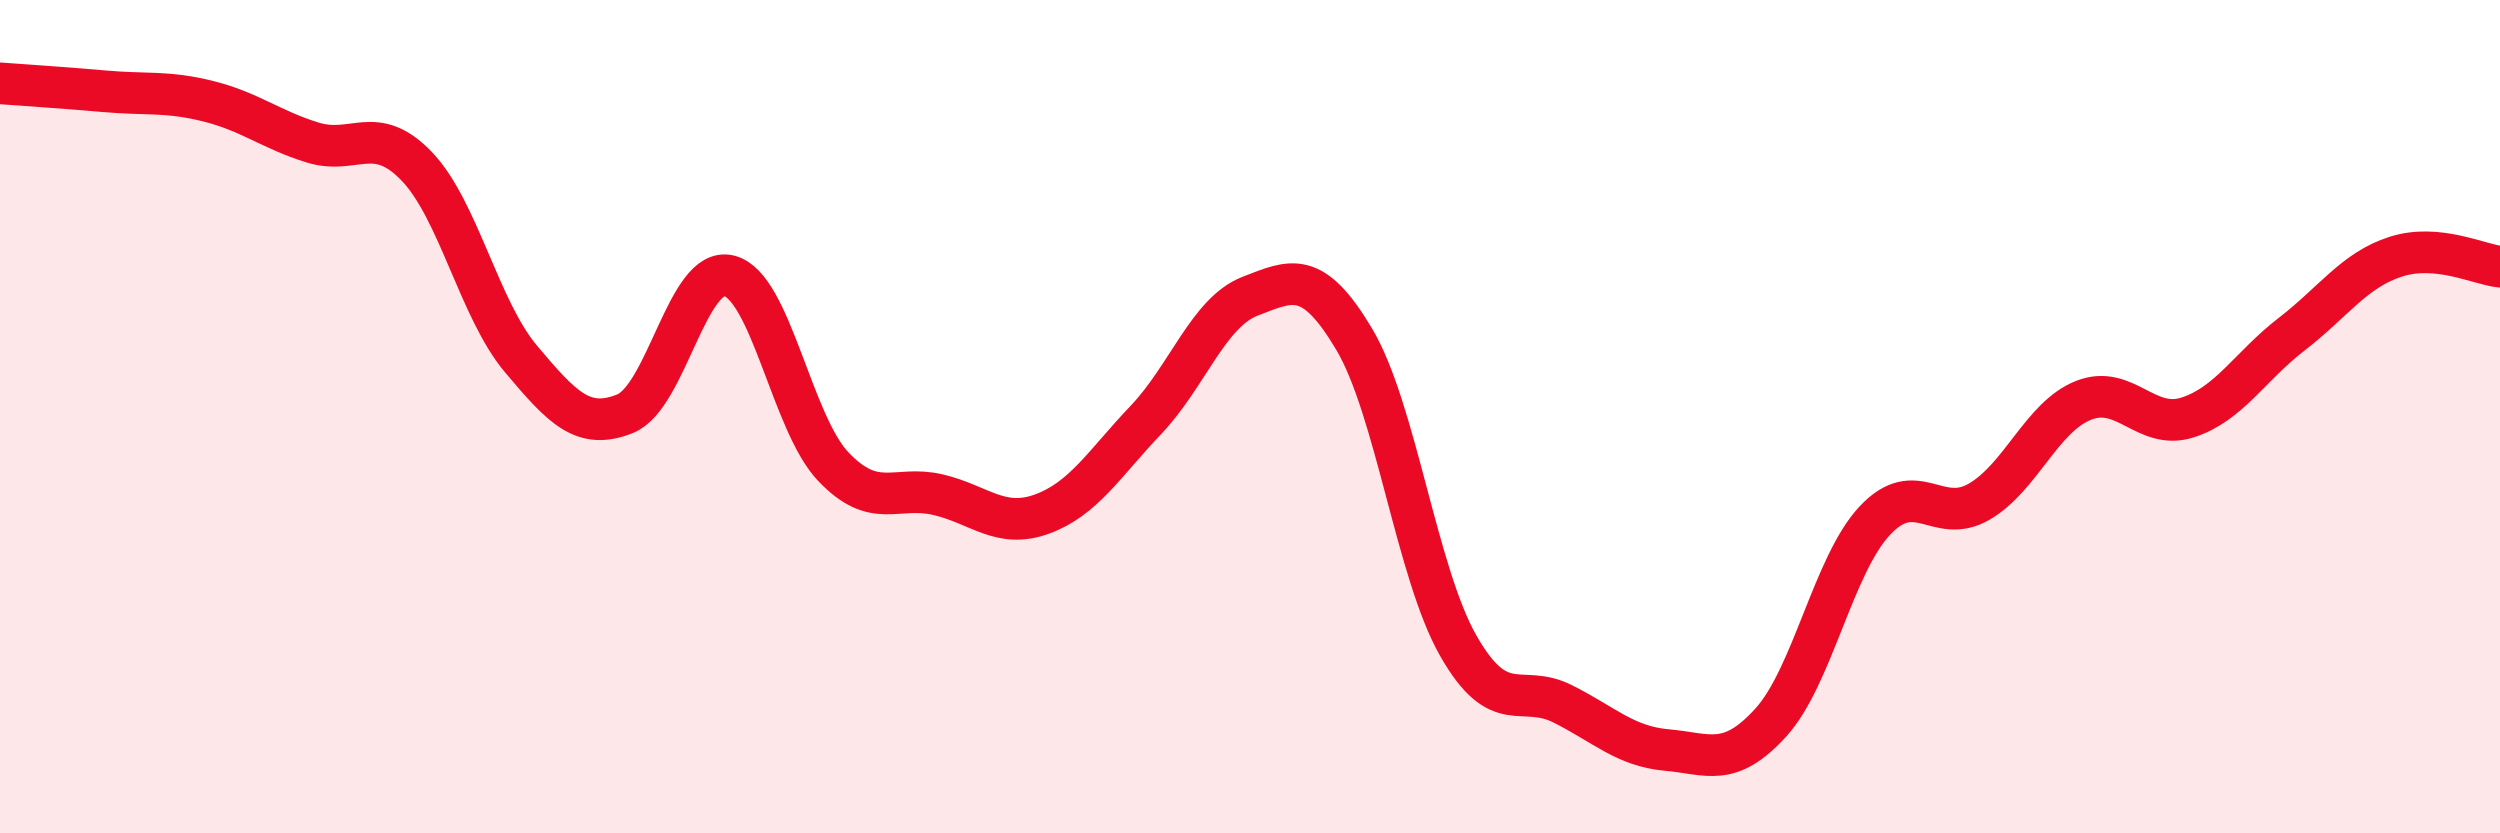 
    <svg width="60" height="20" viewBox="0 0 60 20" xmlns="http://www.w3.org/2000/svg">
      <path
        d="M 0,2 C 0.5,2.04 1.5,2.1 2.5,2.19 C 3.5,2.28 4,2.18 5,2.43 C 6,2.68 6.5,3.11 7.5,3.42 C 8.5,3.73 9,2.95 10,3.99 C 11,5.03 11.5,7.42 12.5,8.61 C 13.5,9.8 14,10.33 15,9.93 C 16,9.53 16.5,6.37 17.5,6.62 C 18.5,6.87 19,10.15 20,11.2 C 21,12.25 21.5,11.64 22.5,11.87 C 23.5,12.1 24,12.7 25,12.34 C 26,11.98 26.5,11.13 27.5,10.08 C 28.5,9.03 29,7.5 30,7.11 C 31,6.72 31.5,6.46 32.5,8.14 C 33.5,9.82 34,13.75 35,15.5 C 36,17.25 36.5,16.39 37.5,16.89 C 38.5,17.39 39,17.91 40,18 C 41,18.09 41.5,18.44 42.5,17.34 C 43.5,16.24 44,13.55 45,12.49 C 46,11.43 46.5,12.62 47.5,12.04 C 48.5,11.46 49,10.01 50,9.61 C 51,9.21 51.5,10.34 52.5,10.02 C 53.5,9.7 54,8.79 55,8.02 C 56,7.25 56.5,6.48 57.5,6.16 C 58.5,5.84 59.5,6.35 60,6.4L60 20L0 20Z"
        fill="#EB0A25"
        opacity="0.1"
        stroke-linecap="round"
        stroke-linejoin="round"
      />
      <path
        d="M 0,2 C 0.5,2.04 1.5,2.1 2.5,2.19 C 3.5,2.28 4,2.18 5,2.43 C 6,2.68 6.5,3.11 7.5,3.42 C 8.5,3.73 9,2.95 10,3.99 C 11,5.03 11.5,7.42 12.5,8.61 C 13.5,9.8 14,10.33 15,9.93 C 16,9.53 16.5,6.37 17.5,6.62 C 18.5,6.87 19,10.15 20,11.2 C 21,12.25 21.5,11.64 22.5,11.87 C 23.5,12.1 24,12.7 25,12.34 C 26,11.98 26.5,11.13 27.5,10.08 C 28.5,9.03 29,7.5 30,7.11 C 31,6.72 31.5,6.46 32.5,8.14 C 33.5,9.82 34,13.75 35,15.5 C 36,17.25 36.5,16.39 37.5,16.89 C 38.5,17.39 39,17.91 40,18 C 41,18.09 41.5,18.44 42.5,17.34 C 43.5,16.24 44,13.55 45,12.49 C 46,11.43 46.5,12.62 47.5,12.04 C 48.5,11.46 49,10.01 50,9.61 C 51,9.21 51.5,10.34 52.5,10.02 C 53.5,9.7 54,8.79 55,8.02 C 56,7.25 56.5,6.48 57.5,6.16 C 58.5,5.84 59.5,6.35 60,6.4"
        stroke="#EB0A25"
        stroke-width="1"
        fill="none"
        stroke-linecap="round"
        stroke-linejoin="round"
      />
    </svg>
  
